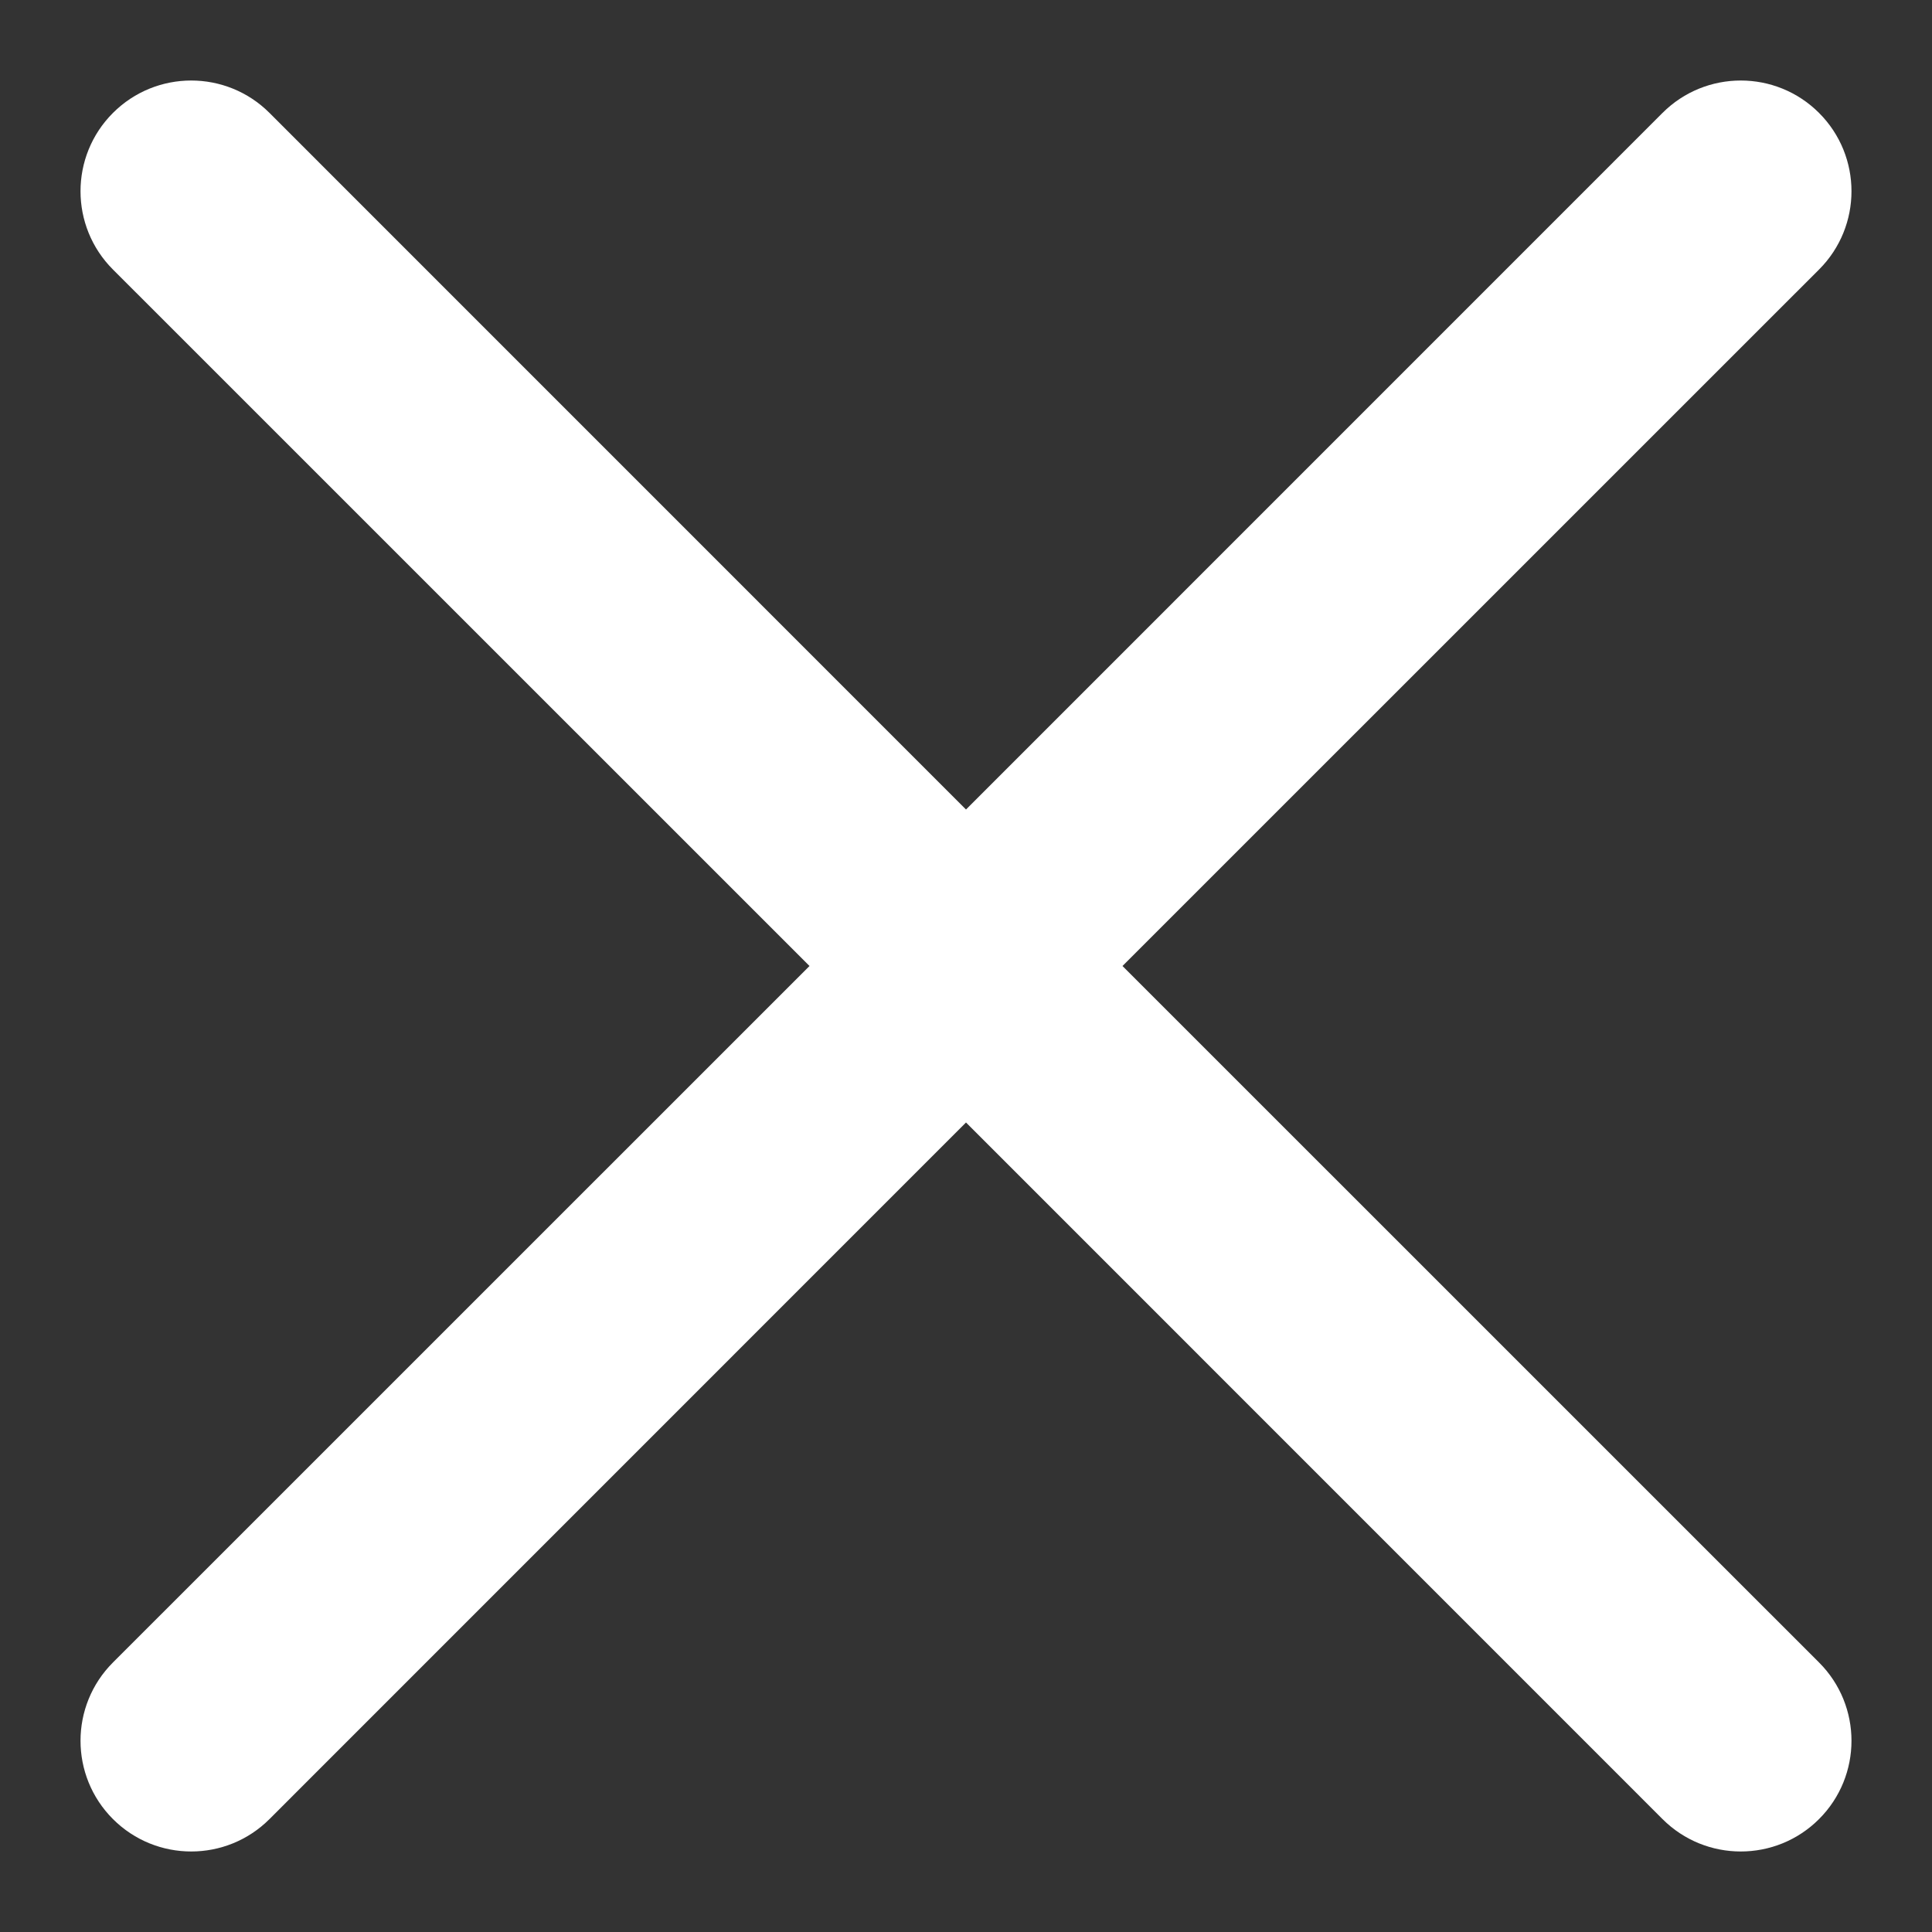 <?xml version="1.0" encoding="UTF-8"?> <svg xmlns="http://www.w3.org/2000/svg" width="24" height="24" viewBox="0 0 24 24" fill="none"><rect x="0" y="0" width="24" height="24" fill="#333333" stroke="none"/><path d="M13.944 12L22.597 3.348C23.134 2.811 23.134 1.94 22.597 1.403C22.06 0.866 21.189 0.866 20.652 1.403L12 10.056L3.348 1.403C2.811 0.866 1.94 0.866 1.403 1.403C0.866 1.94 0.866 2.811 1.403 3.348L10.056 12L1.403 20.652C0.866 21.189 0.866 22.06 1.403 22.597C1.94 23.134 2.811 23.134 3.348 22.597L12 13.944L20.652 22.597C21.189 23.134 22.06 23.134 22.597 22.597C23.134 22.06 23.134 21.189 22.597 20.652L13.944 12Z" fill="white"></path></svg> 